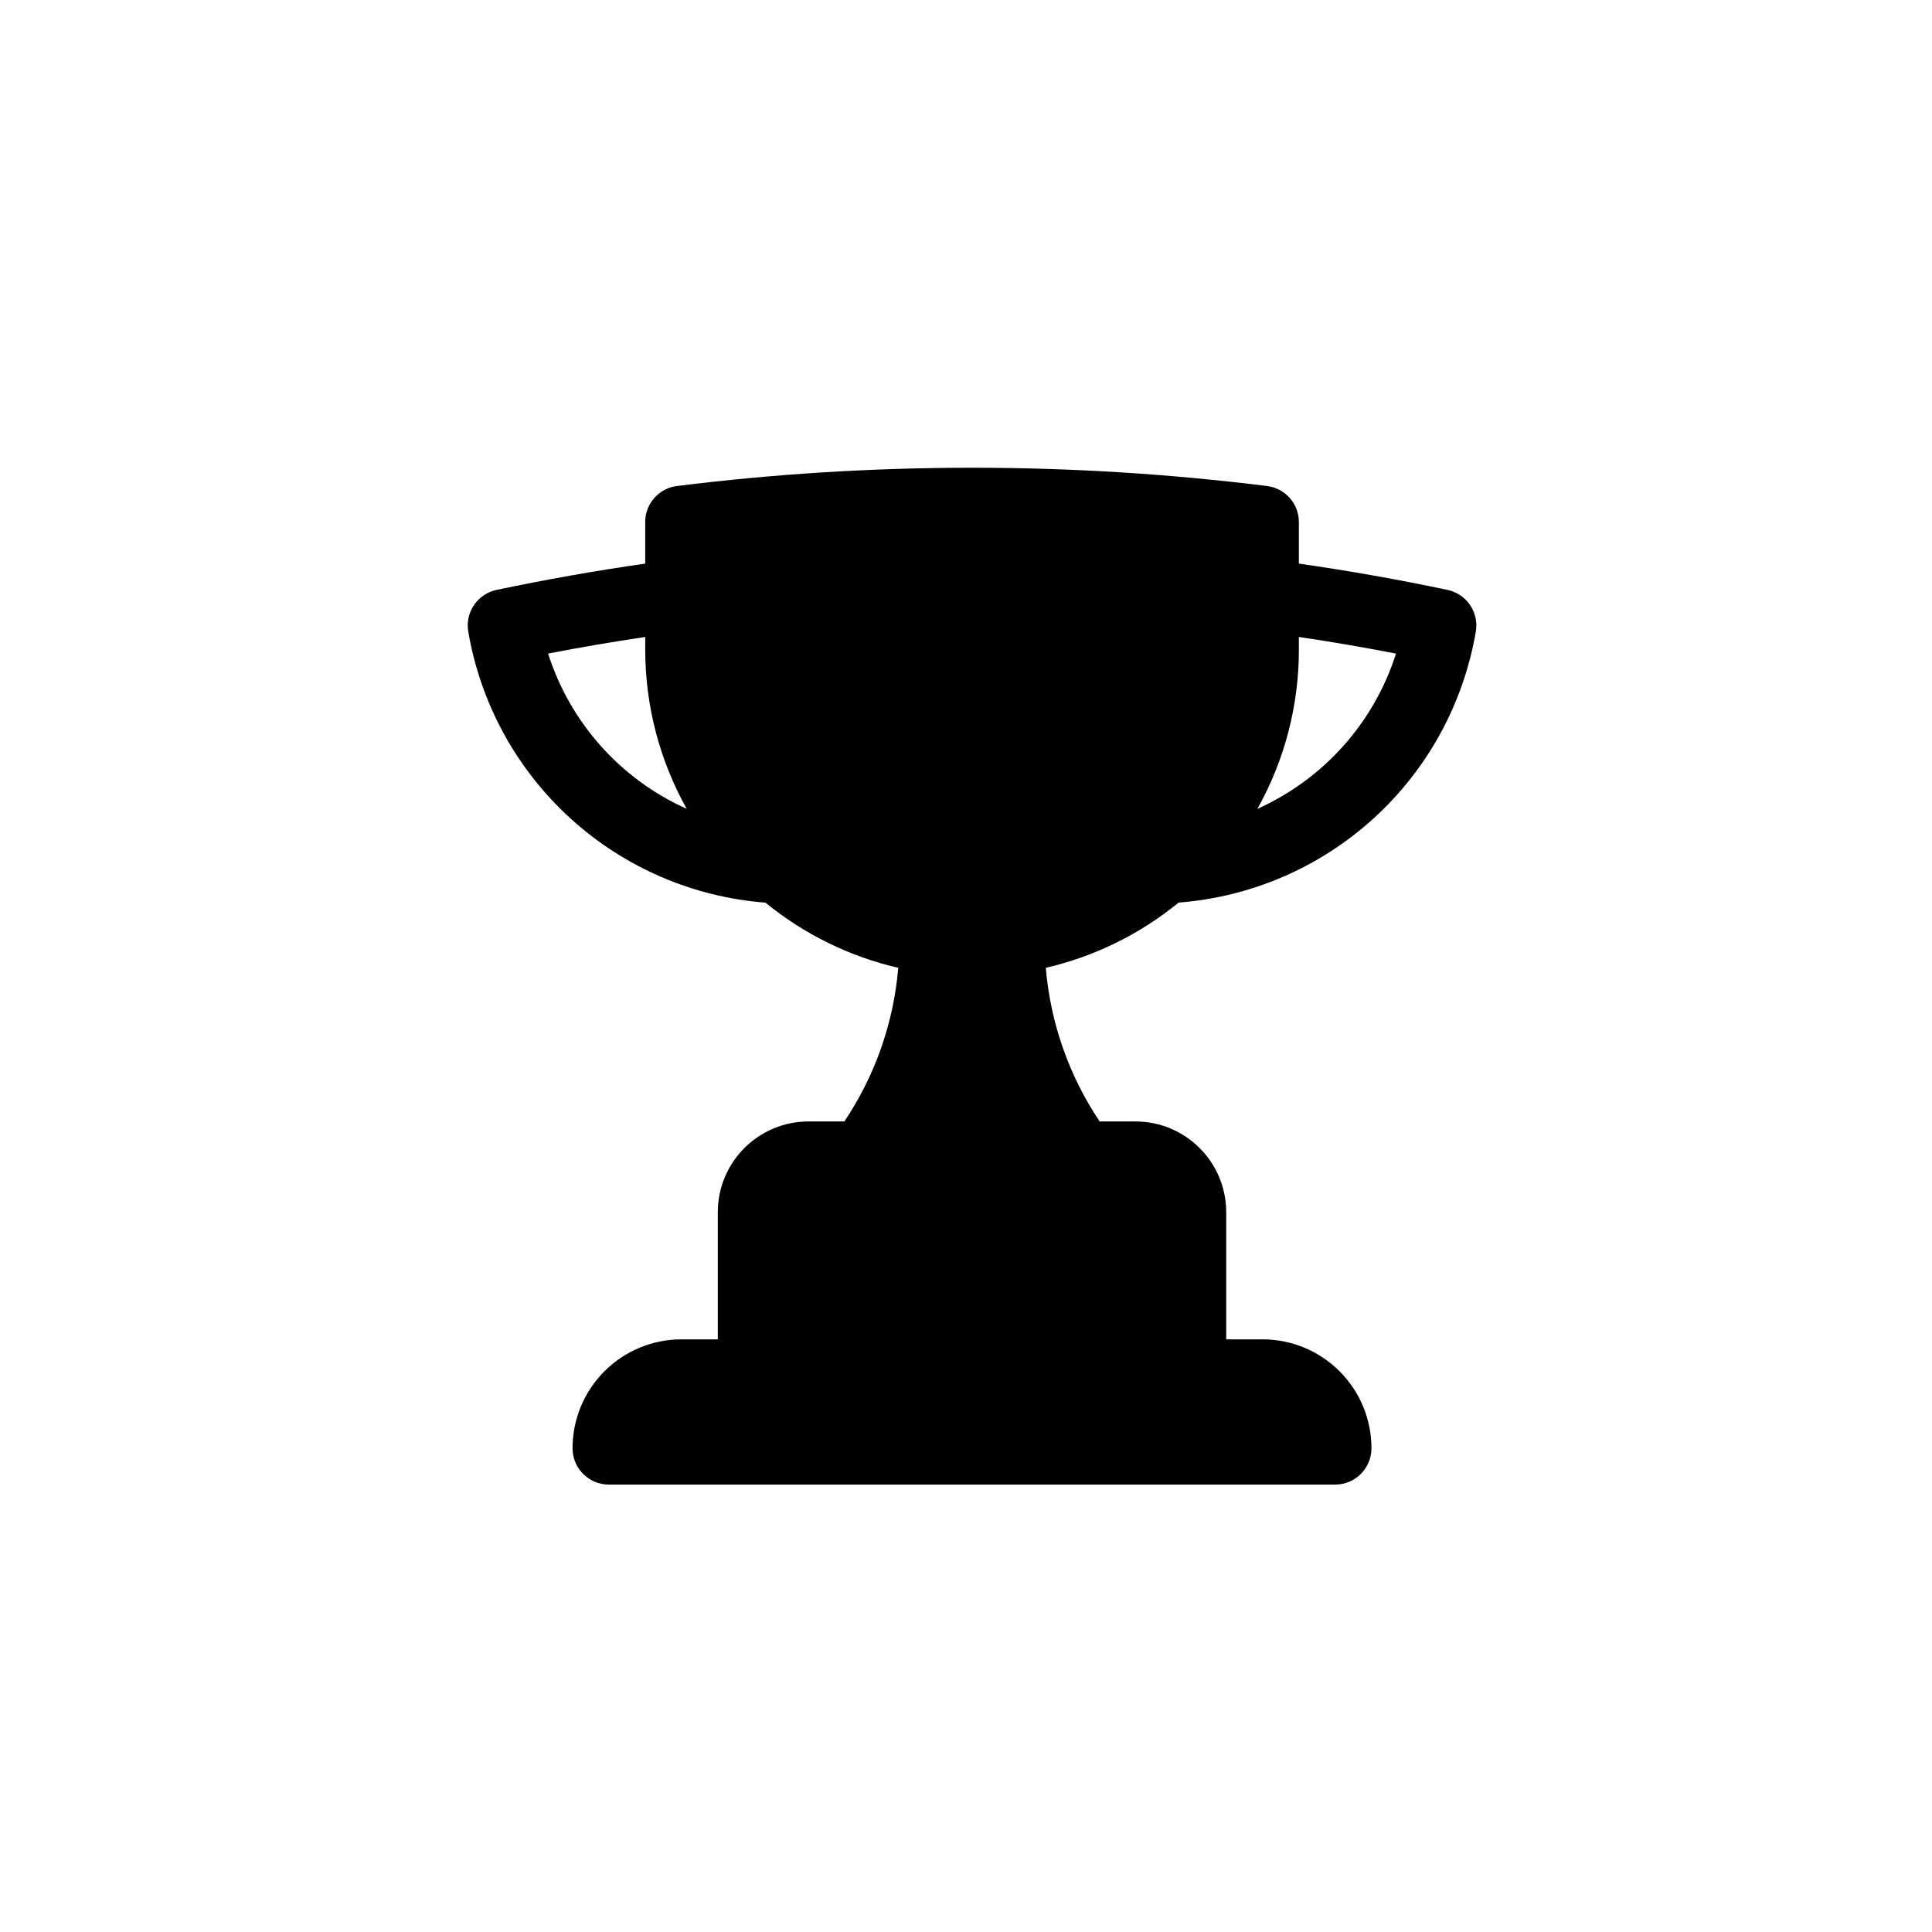 <svg width="95" height="95" viewBox="0 0 95 95" fill="none" xmlns="http://www.w3.org/2000/svg">
<path fill-rule="evenodd" clip-rule="evenodd" d="M31.727 25.671V27.714C29.263 28.066 26.825 28.5 24.416 29.007C23.965 29.102 23.568 29.369 23.309 29.75C23.05 30.131 22.948 30.598 23.025 31.052C23.626 34.585 25.391 37.816 28.039 40.232C30.686 42.647 34.065 44.109 37.639 44.385C39.541 45.94 41.776 47.036 44.169 47.589C43.942 50.292 43.03 52.891 41.52 55.144H39.76C37.294 55.144 35.296 57.144 35.296 59.608V65.858H33.51C32.09 65.858 30.727 66.422 29.722 67.427C28.718 68.431 28.153 69.794 28.153 71.214C28.153 72.2 28.953 73 29.939 73H65.652C66.125 73 66.579 72.812 66.914 72.477C67.249 72.142 67.437 71.688 67.437 71.214C67.437 69.794 66.873 68.431 65.868 67.427C64.864 66.422 63.501 65.858 62.08 65.858H60.295V59.608C60.295 57.141 58.295 55.144 55.831 55.144H54.071C52.562 52.891 51.65 50.291 51.424 47.589C53.818 47.035 56.052 45.938 57.954 44.382C61.528 44.107 64.908 42.646 67.556 40.23C70.204 37.815 71.969 34.583 72.57 31.05C72.647 30.595 72.544 30.129 72.285 29.748C72.025 29.367 71.628 29.102 71.178 29.007C68.756 28.495 66.318 28.064 63.868 27.714V25.669C63.868 25.233 63.709 24.813 63.42 24.487C63.132 24.16 62.734 23.951 62.302 23.898C57.489 23.299 52.645 22.999 47.795 23C42.884 23 38.043 23.305 33.289 23.898C32.857 23.951 32.46 24.161 32.172 24.488C31.884 24.814 31.725 25.234 31.725 25.669L31.727 25.671ZM31.727 31.93C31.727 34.778 32.47 37.454 33.767 39.773C32.158 39.051 30.719 37.998 29.545 36.683C28.37 35.367 27.486 33.818 26.951 32.138C28.537 31.83 30.129 31.558 31.727 31.321V31.93ZM63.868 31.93V31.321C65.473 31.559 67.066 31.831 68.644 32.138C68.109 33.818 67.226 35.367 66.051 36.683C64.876 37.998 63.437 39.051 61.828 39.773C63.17 37.377 63.873 34.676 63.868 31.93Z" fill="black"/>
</svg>
